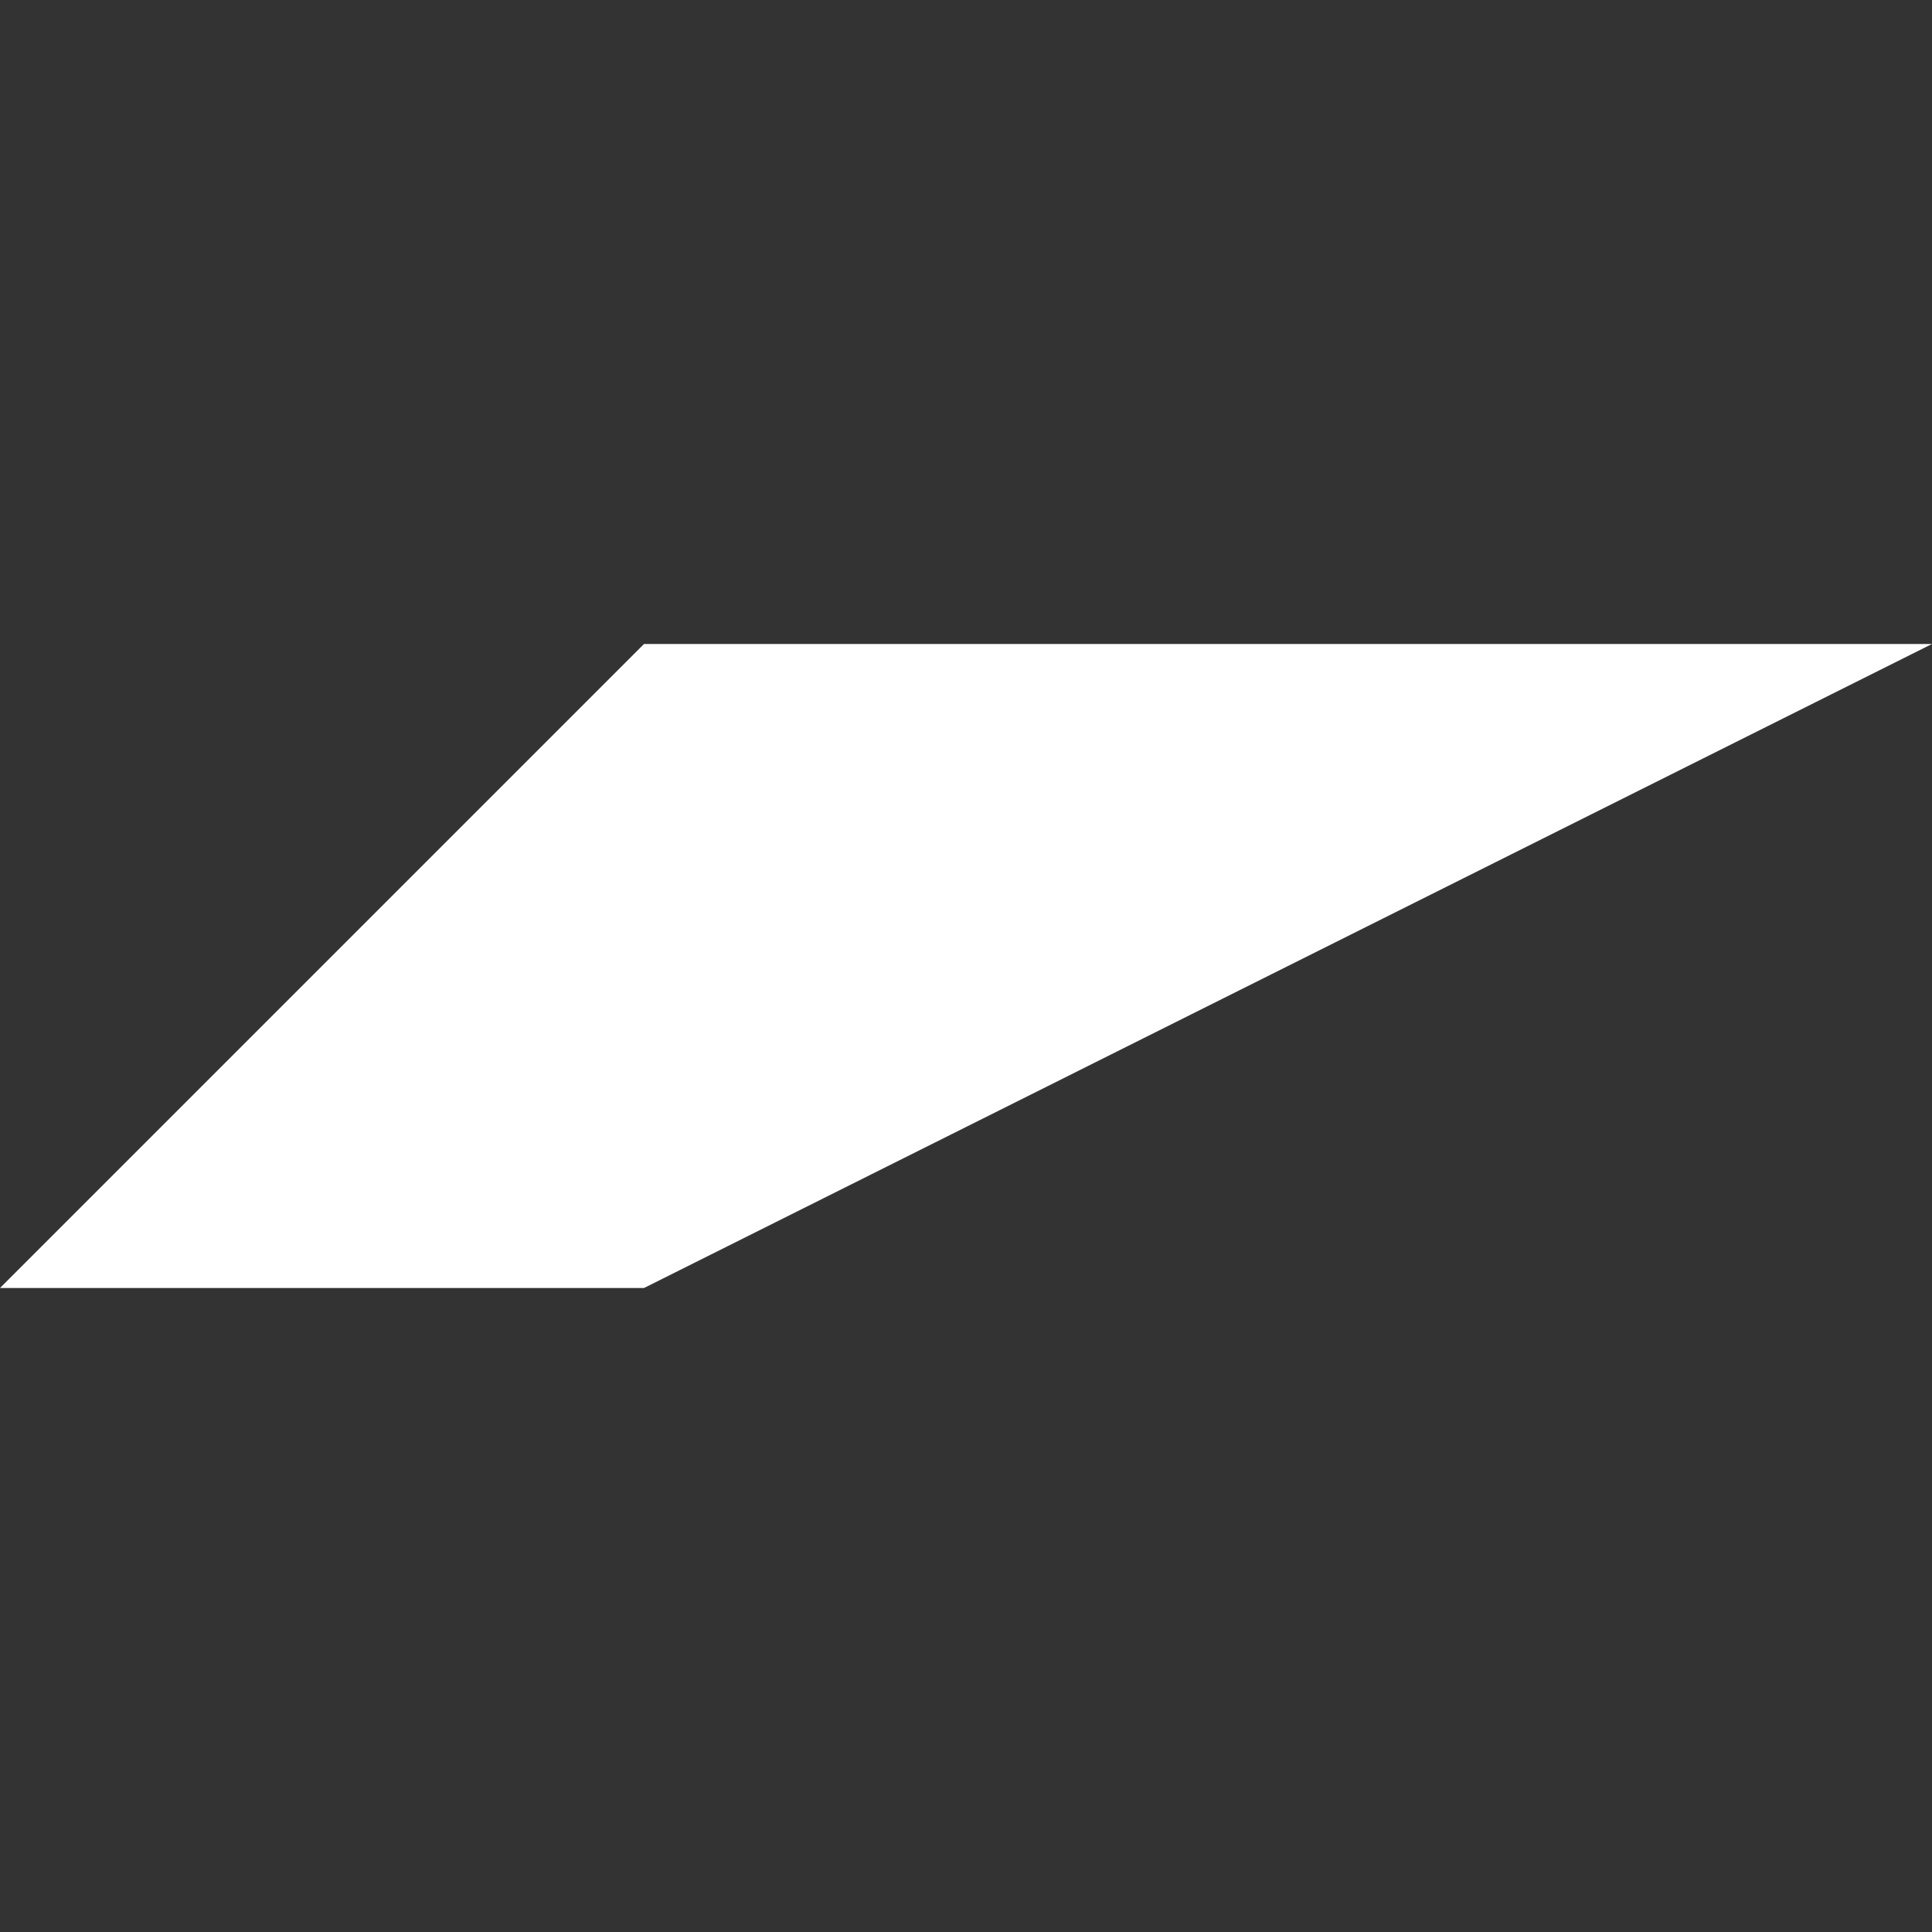 <?xml version="1.0" encoding="UTF-8" standalone="no"?>
<svg xmlns:xlink="http://www.w3.org/1999/xlink" height="0.15px" width="0.15px" xmlns="http://www.w3.org/2000/svg">
  <rect width="100%" height="100%" fill="#333333" stroke="none"/>
  <g transform="matrix(1.0, 0.0, 0.0, 1.0, -7.55, -12.2)">
    <path d="M7.6 12.2 L7.6 12.25 7.7 12.25 7.6 12.3 7.55 12.3 7.6 12.25 7.6 12.2" fill="#ffffff" fill-rule="evenodd" stroke="none"/>
  </g>
</svg>
